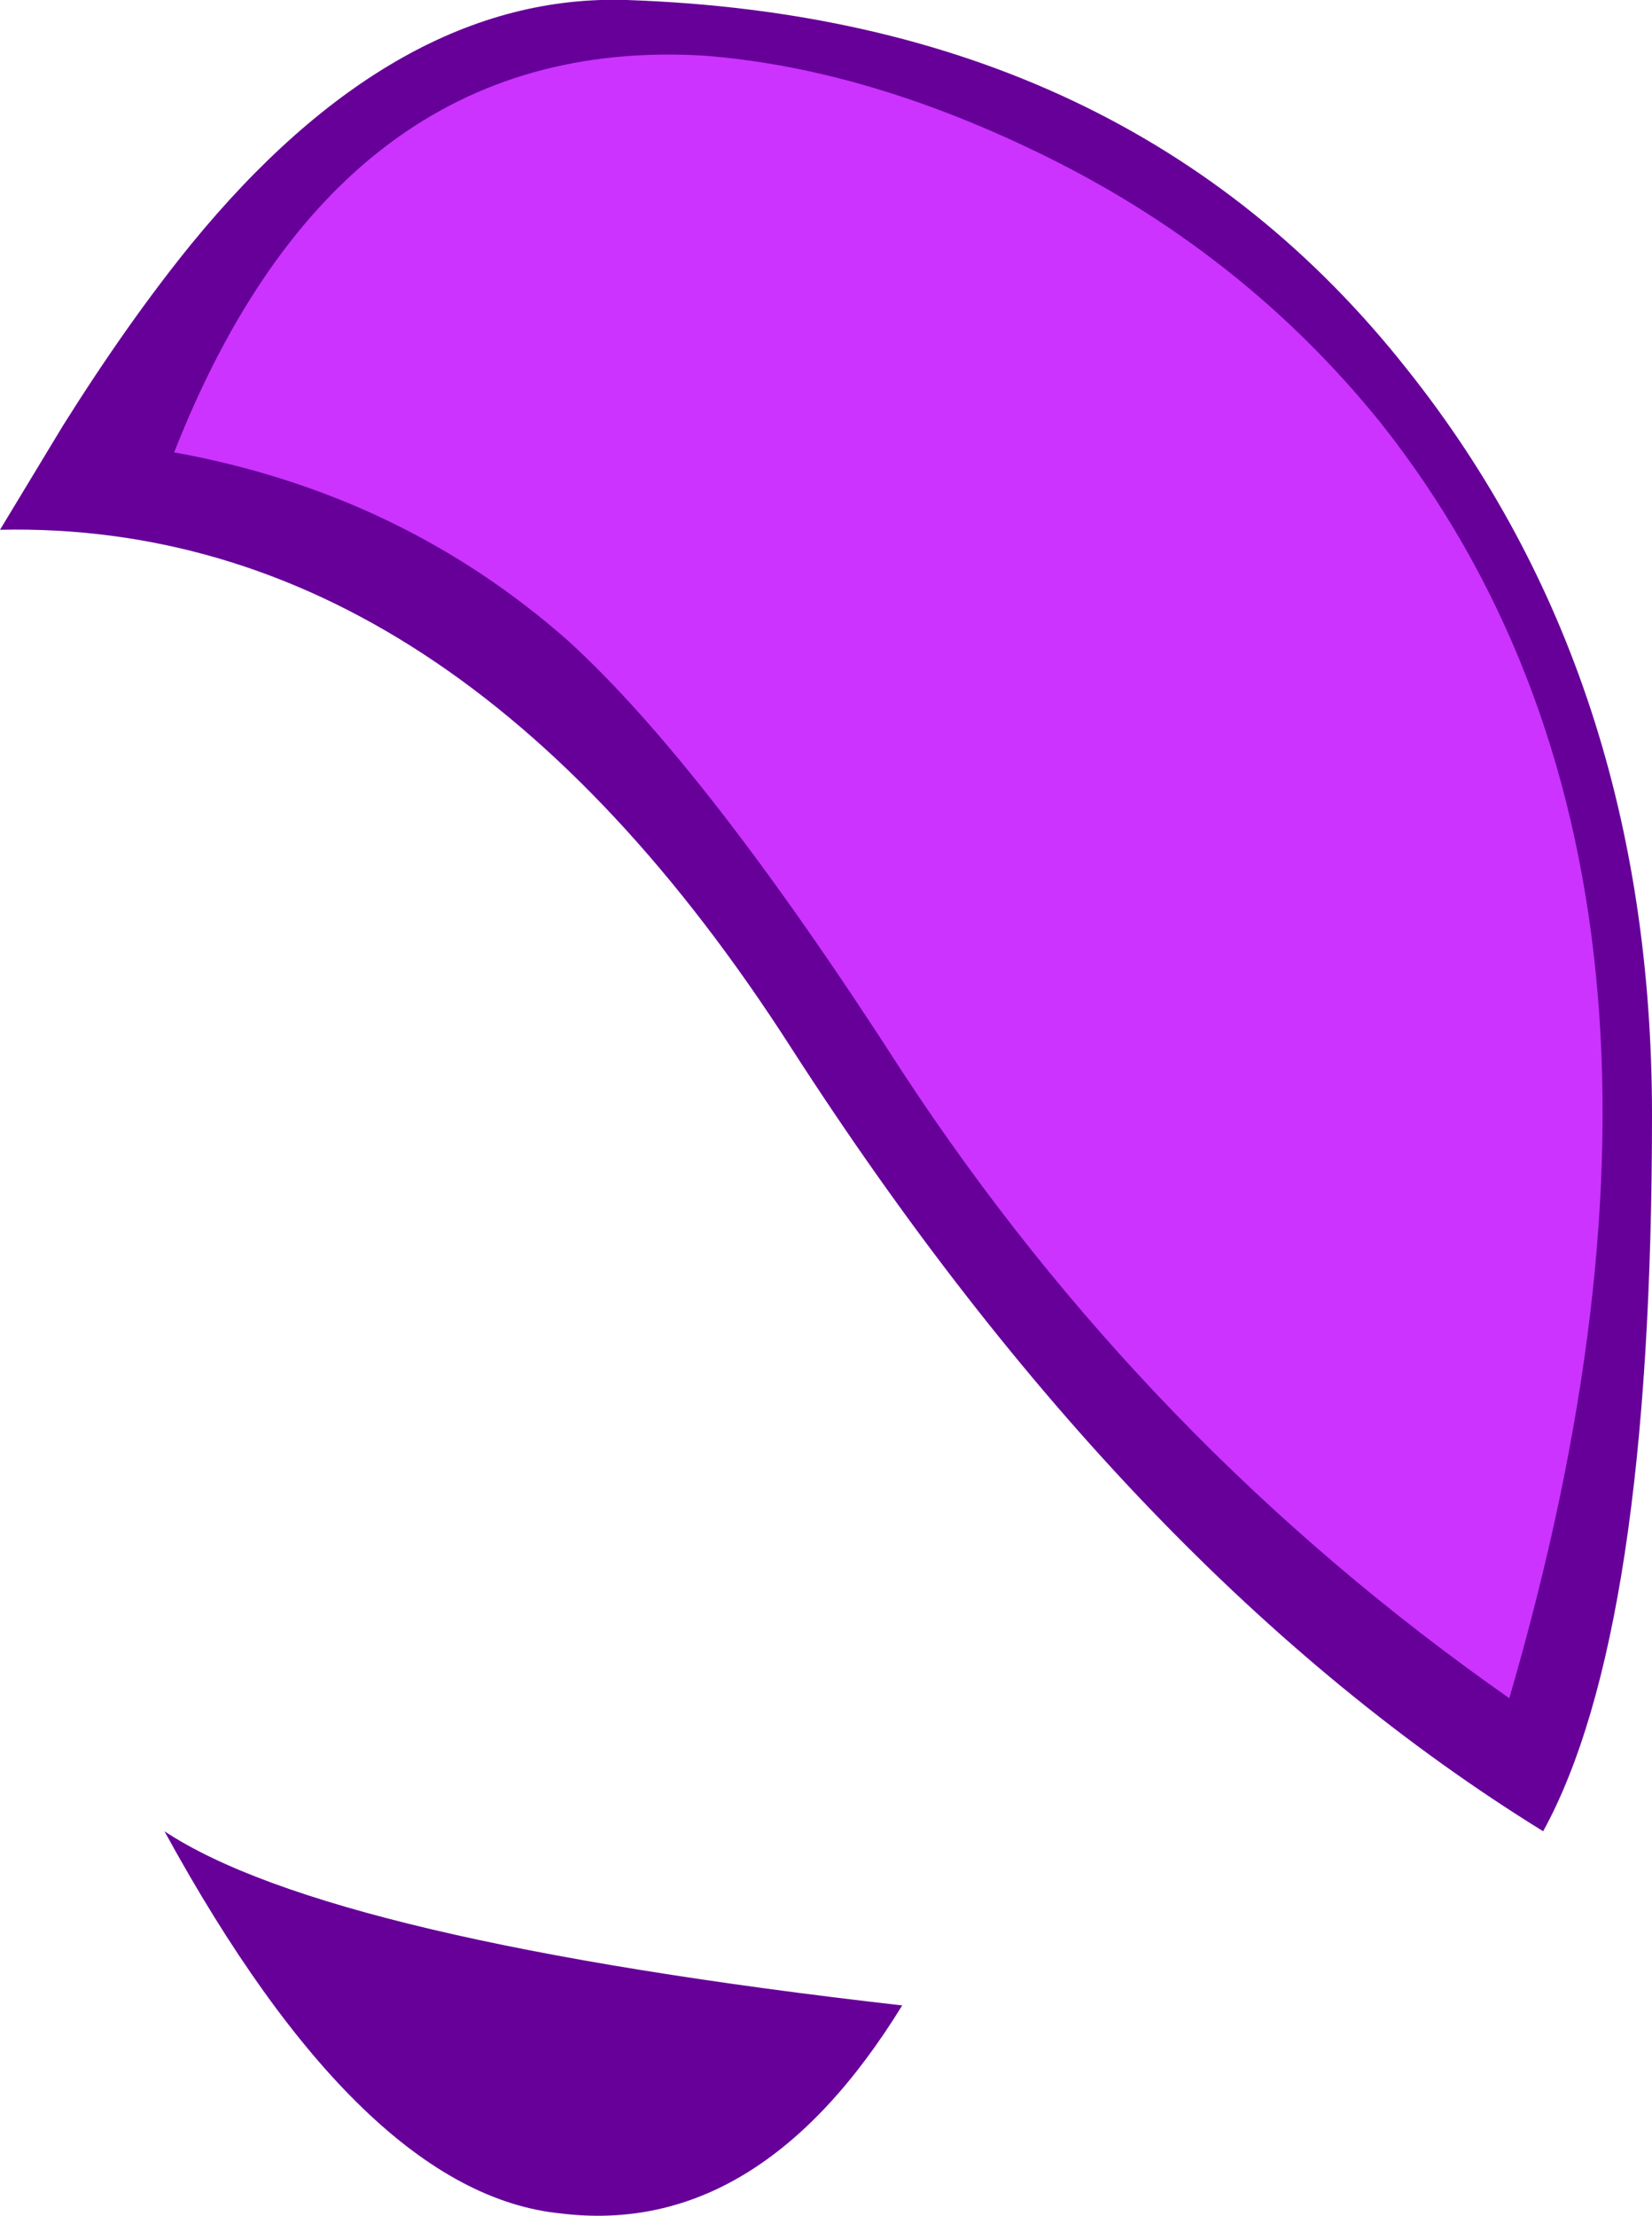 <?xml version="1.0" encoding="UTF-8" standalone="no"?>
<svg xmlns:xlink="http://www.w3.org/1999/xlink" height="45.8px" width="34.15px" xmlns="http://www.w3.org/2000/svg">
  <g transform="matrix(1.0, 0.0, 0.0, 1.0, -66.55, -179.1)">
    <path d="M66.55 190.05 L67.85 187.9 Q69.2 185.75 70.5 184.15 74.75 178.95 79.5 179.1 89.9 179.45 95.65 186.75 100.7 193.1 100.7 202.15 100.7 212.85 98.45 216.95 89.95 211.7 82.9 200.75 75.9 189.85 66.55 190.05" fill="#660099" fill-rule="evenodd" stroke="none"/>
    <path d="M70.15 188.45 Q73.55 179.8 81.1 180.25 84.35 180.5 87.9 182.2 92.2 184.25 95.1 187.85 102.65 197.4 97.75 214.2 90.25 208.95 85.2 201.25 81.15 194.95 78.3 192.35 74.85 189.3 70.15 188.45" fill="#cc33ff" fill-rule="evenodd" stroke="none"/>
    <path d="M85.2 220.55 Q82.25 225.35 78.15 224.85 74.05 224.45 69.95 216.95 73.35 219.2 85.2 220.55" fill="#660099" fill-rule="evenodd" stroke="none"/>
  </g>
</svg>
